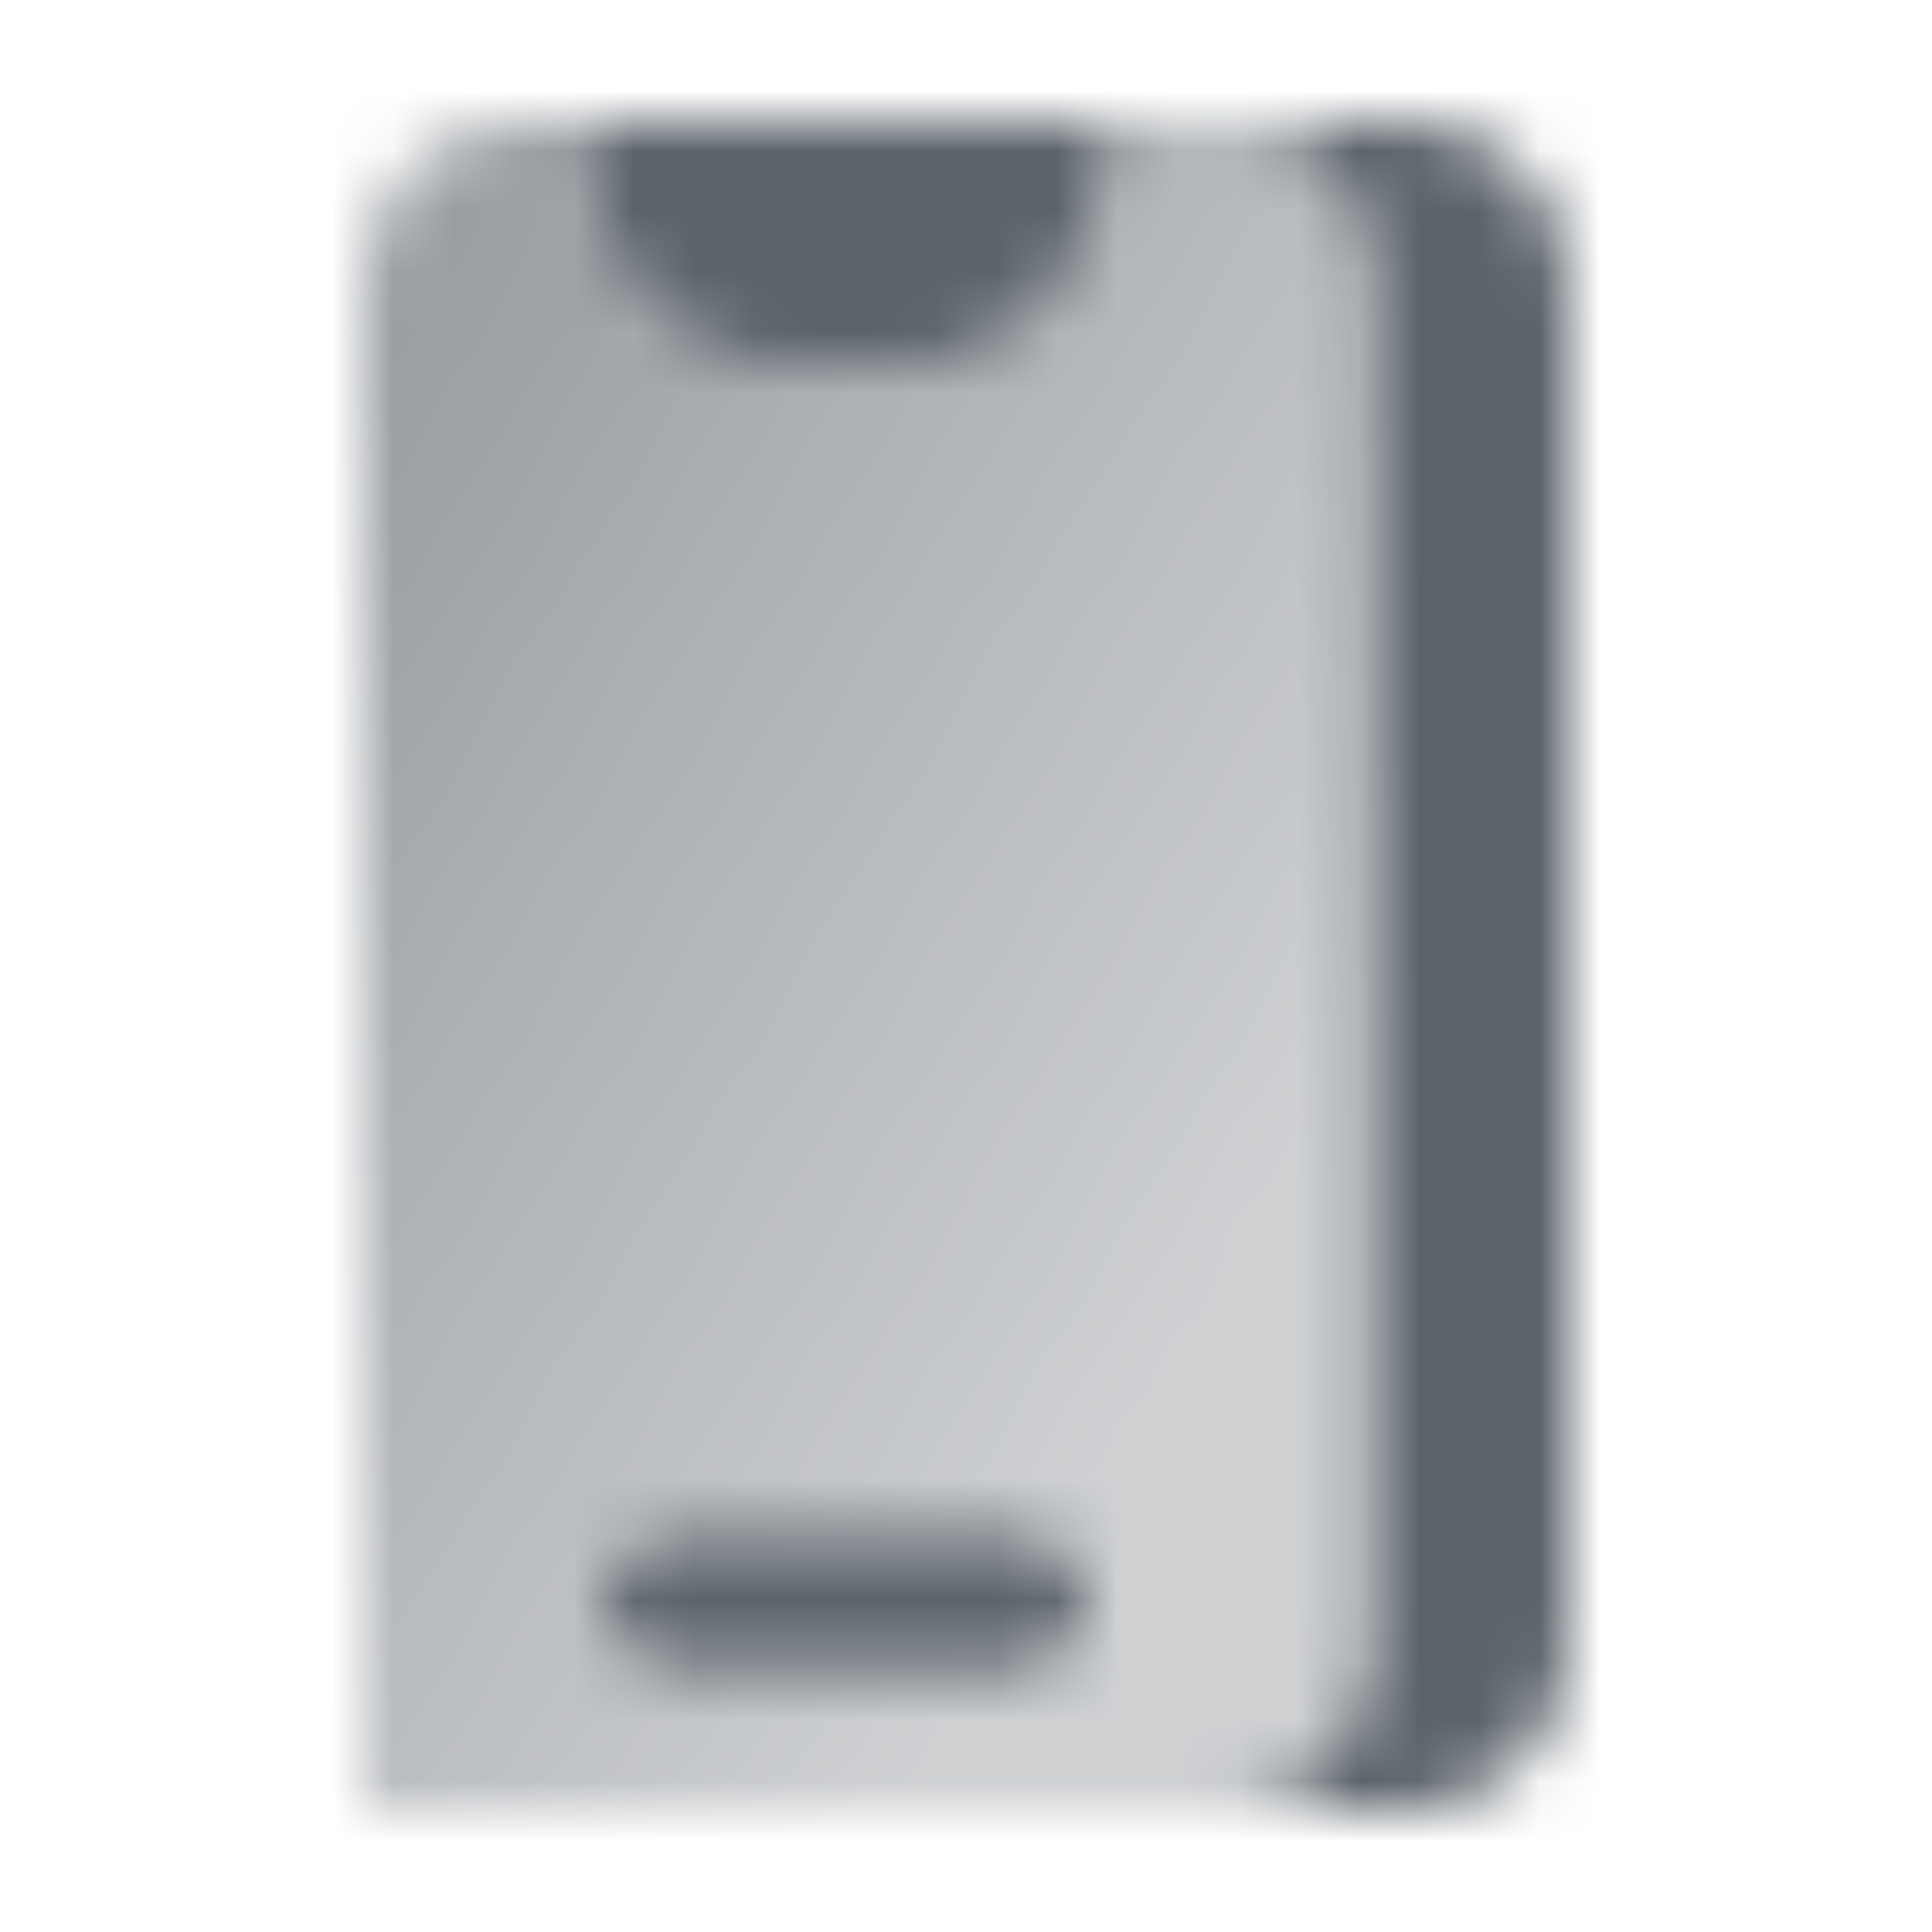 <svg width="32" height="32" viewBox="0 0 32 32" fill="none" xmlns="http://www.w3.org/2000/svg">
<mask id="mask0_122_73" style="mask-type:alpha" maskUnits="userSpaceOnUse" x="6" y="2" width="21" height="28">
<path fill-rule="evenodd" clip-rule="evenodd" d="M20 30H23.333C24.806 30 26 28.806 26 27.333V4.667C26 3.194 24.806 2 23.333 2H20C21.473 2 22.667 3.194 22.667 4.667V27.333C22.667 28.806 21.473 30 20 30ZM18.667 2H9.333L10.059 4.177C10.422 5.266 11.441 6 12.589 6H15.411C16.559 6 17.578 5.266 17.941 4.177L18.667 2ZM10 26.533C10 25.871 10.537 25.333 11.2 25.333H16.8C17.463 25.333 18 25.871 18 26.533C18 27.196 17.463 27.733 16.8 27.733H11.2C10.537 27.733 10 27.196 10 26.533Z" fill="black"/>
<path fill-rule="evenodd" clip-rule="evenodd" d="M6 4.667C6 3.194 7.194 2 8.667 2H9.333L10.059 4.177C10.422 5.266 11.441 6 12.589 6H15.411C16.559 6 17.578 5.266 17.941 4.177L18.667 2H20C21.473 2 22.667 3.194 22.667 4.667V27.333C22.667 28.806 21.473 30 20 30H6V4.667ZM11.2 25.333C10.537 25.333 10 25.871 10 26.533C10 27.196 10.537 27.733 11.2 27.733H16.8C17.463 27.733 18 27.196 18 26.533C18 25.871 17.463 25.333 16.8 25.333H11.2Z" fill="url(#paint0_linear_122_73)"/>
</mask>
<g mask="url(#mask0_122_73)">
<path d="M0 0H32V32H0V0Z" fill="#5C636B"/>
</g>
<defs>
<linearGradient id="paint0_linear_122_73" x1="4" y1="6" x2="22.619" y2="17.35" gradientUnits="userSpaceOnUse">
<stop stop-opacity="0.65"/>
<stop offset="1" stop-opacity="0.3"/>
</linearGradient>
</defs>
</svg>
